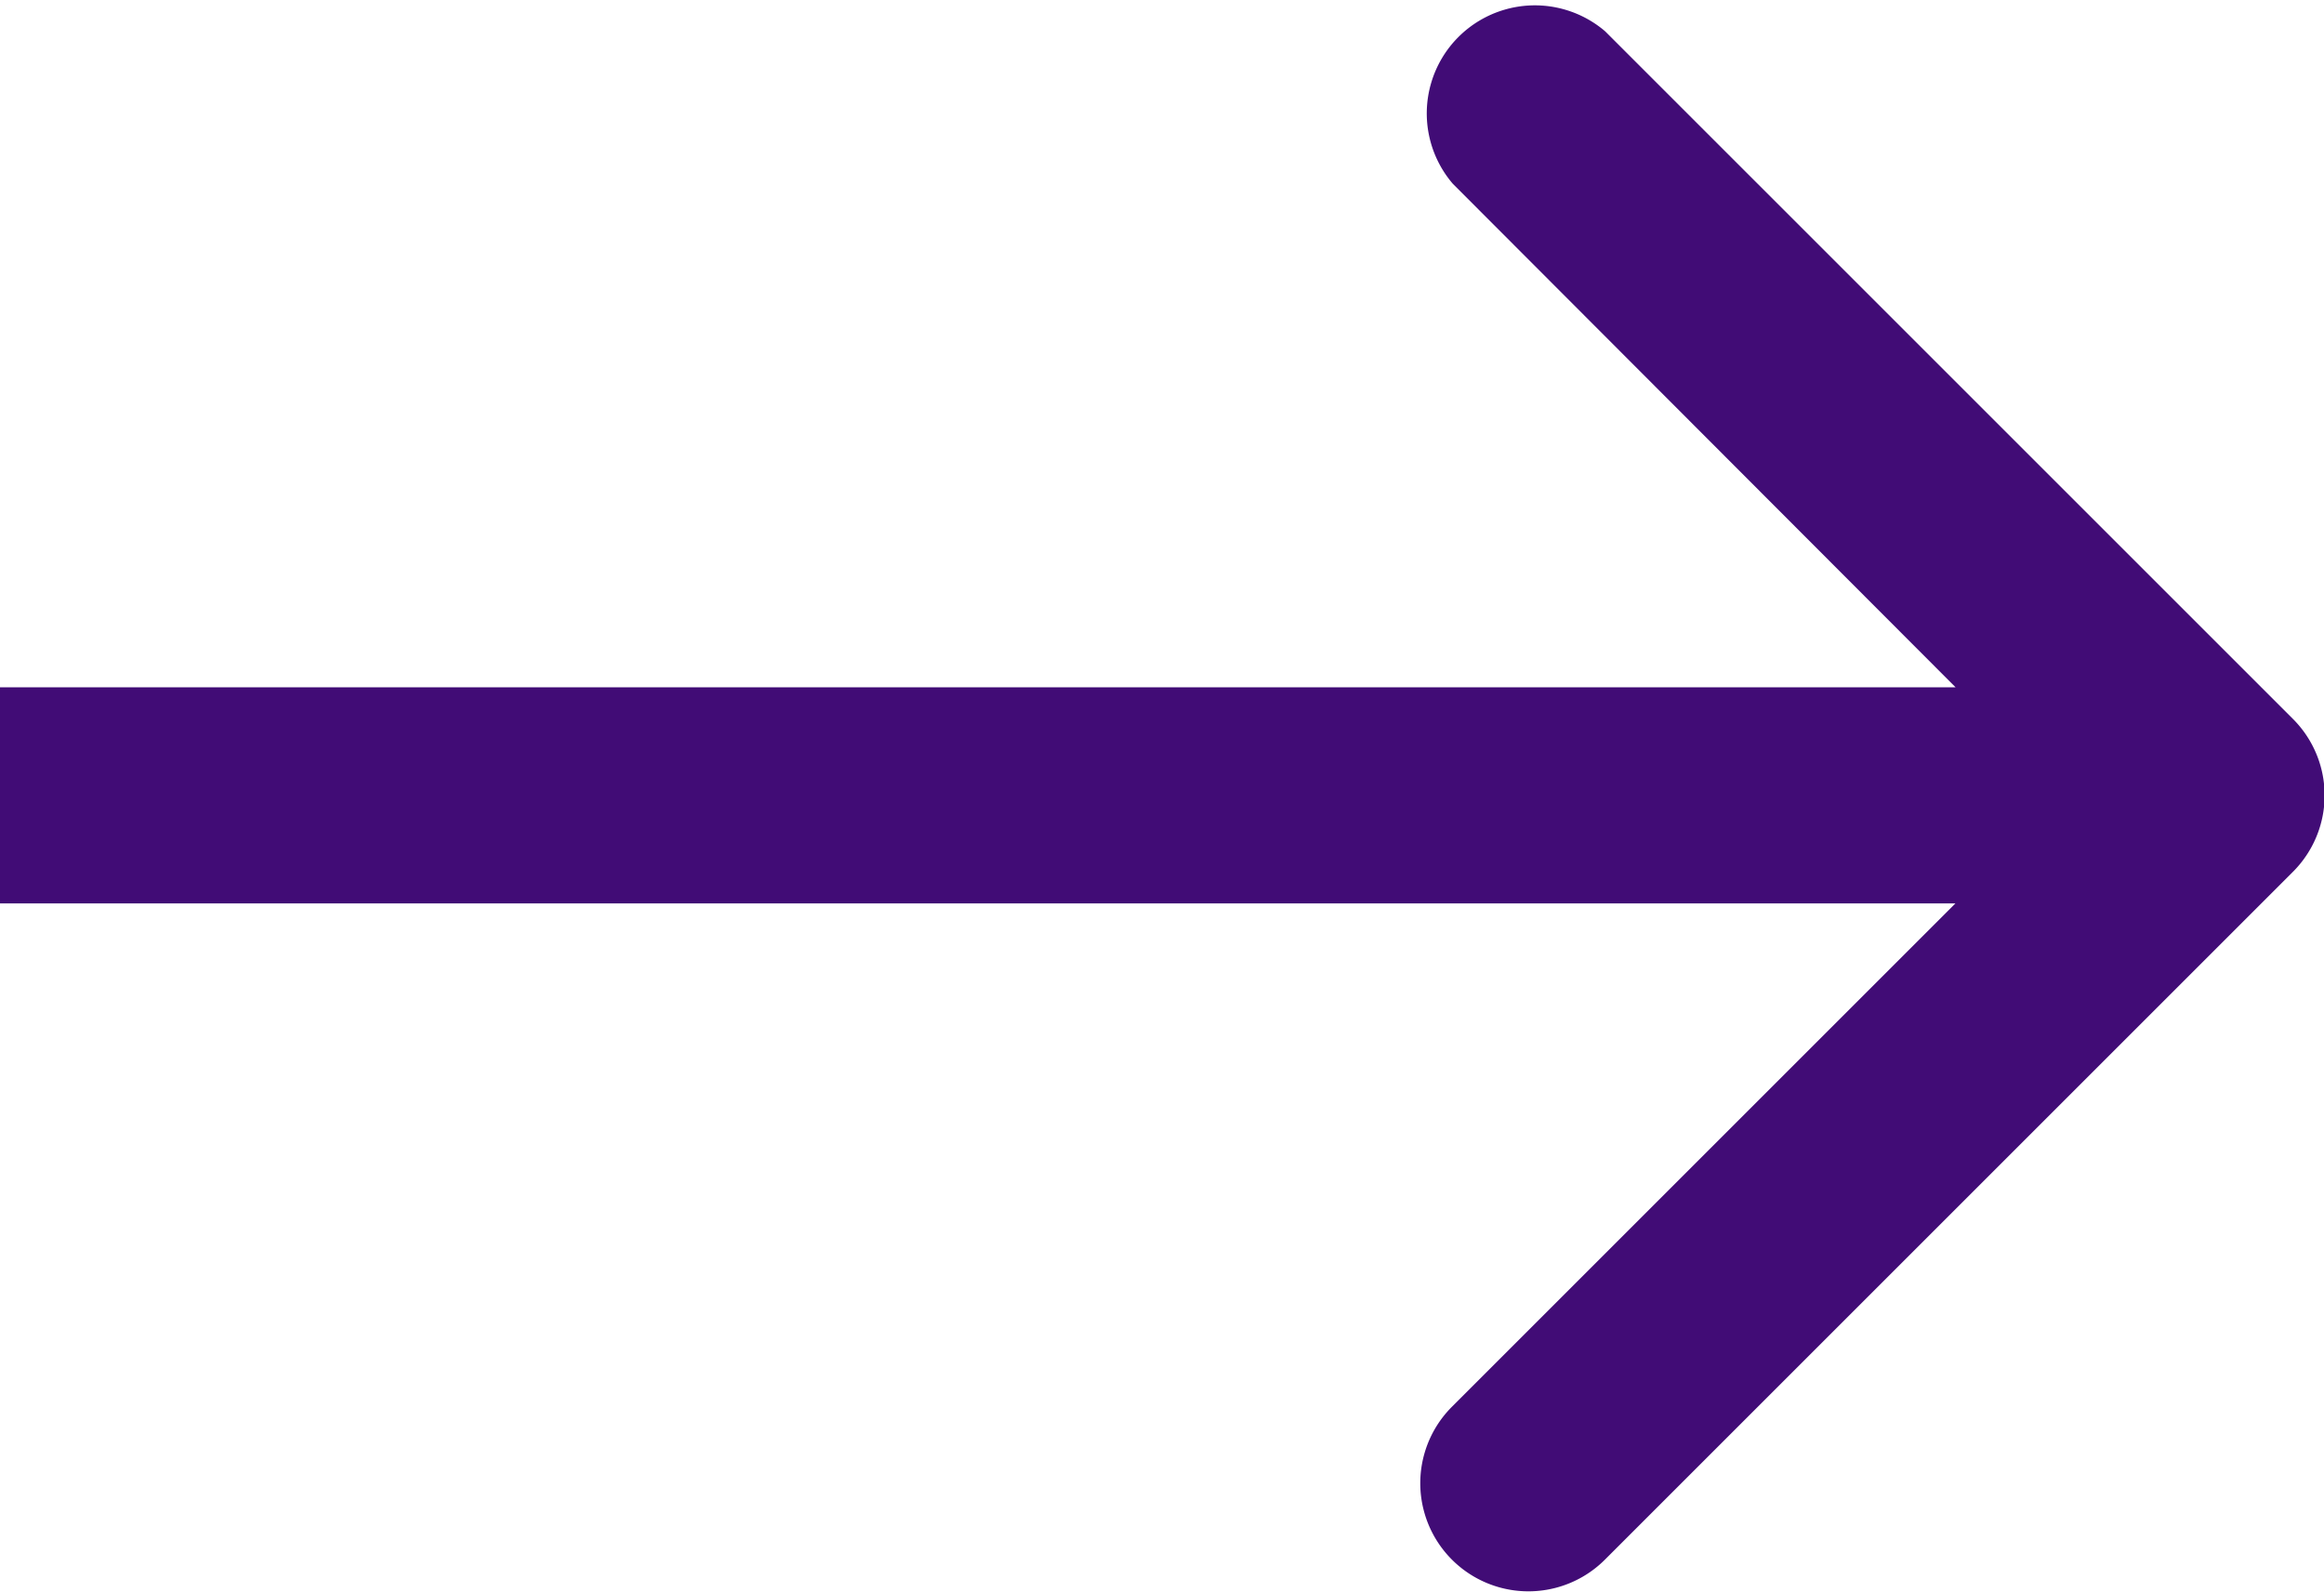 <svg id="Layer_1" data-name="Layer 1" xmlns="http://www.w3.org/2000/svg" width="21.5" height="14.73" viewBox="0 0 21.5 14.73">
	<path fill="#410c76" d="M21.36,8.71a1,1,0,0,0,0-1.42L15,.93a1,1,0,0,0-1.41,1.41L19.24,8l-5.66,5.66A1,1,0,0,0,15,15.07ZM.15,9h20.5V7H.15Z" transform="translate(-0.15 -0.64)" />
</svg>
